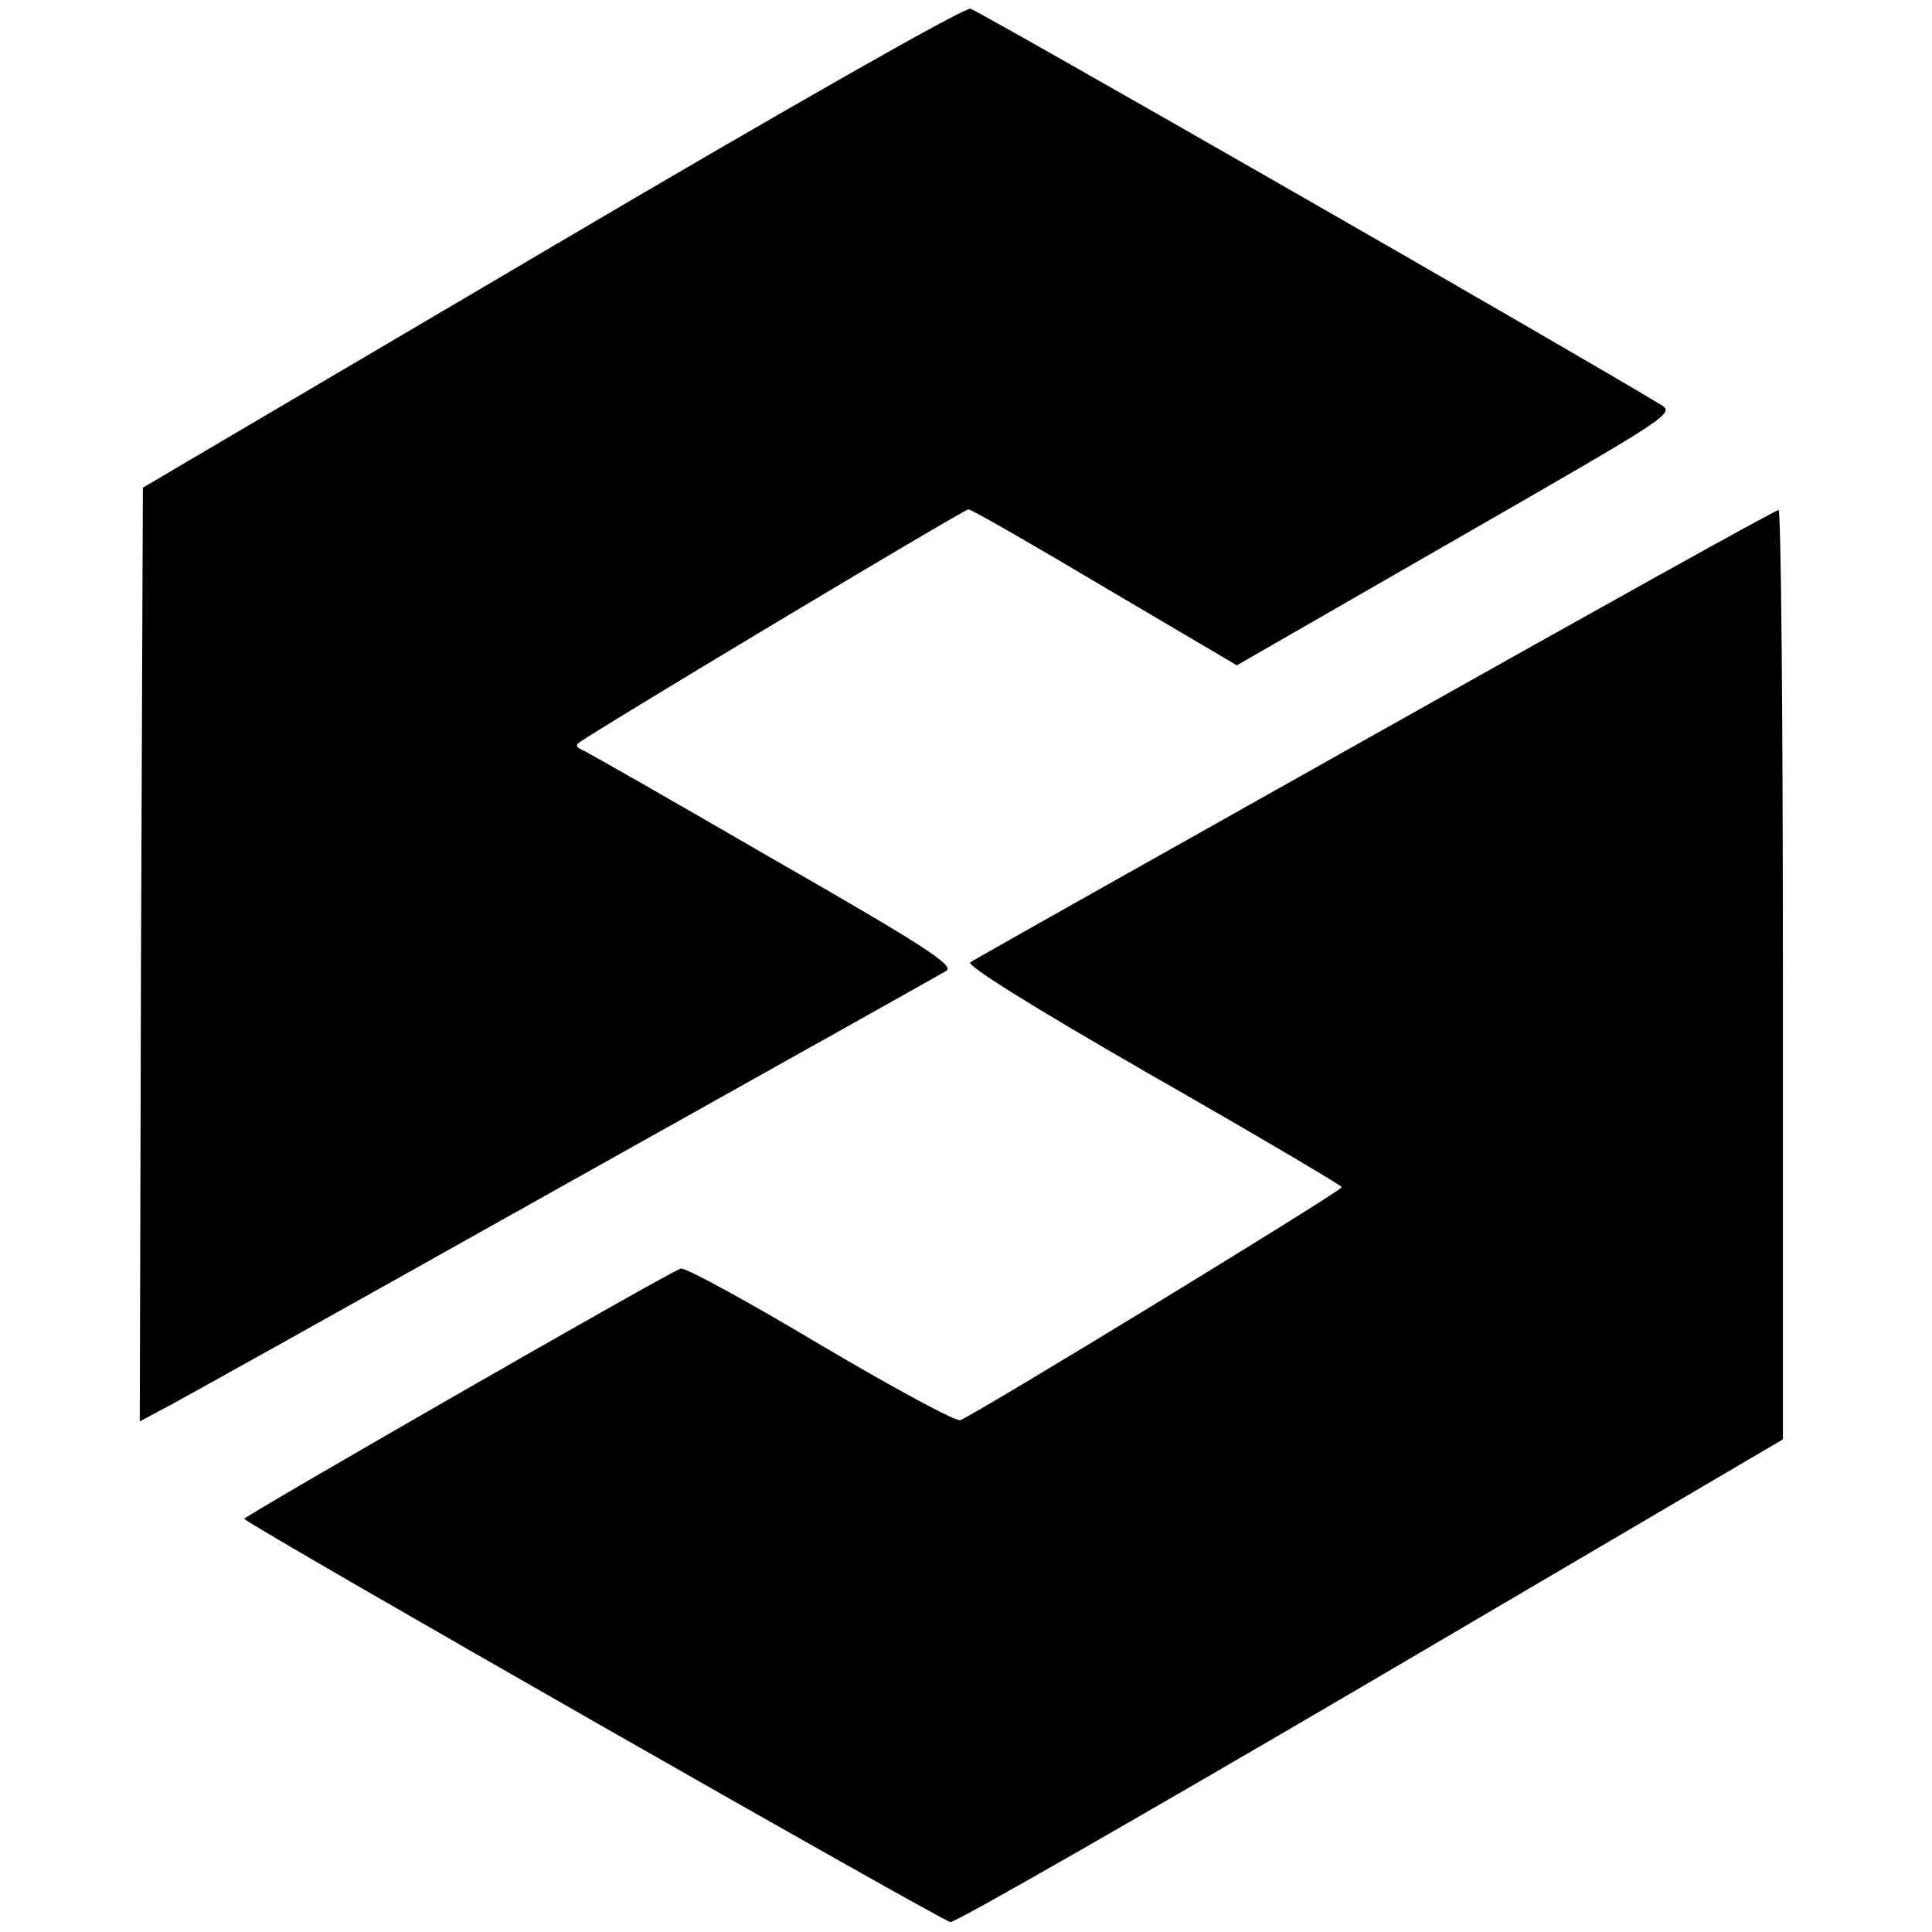 <?xml version="1.0" standalone="no"?>
<!DOCTYPE svg PUBLIC "-//W3C//DTD SVG 20010904//EN"
 "http://www.w3.org/TR/2001/REC-SVG-20010904/DTD/svg10.dtd">
<svg version="1.0" xmlns="http://www.w3.org/2000/svg"
 width="311pt" height="311pt" viewBox="0 0 311 311"
 preserveAspectRatio="xMidYMid meet">
<g transform="translate(0,311) scale(0.1,-0.1)"
fill="#000000" stroke="none">
<path d="M887 2712 l-657 -387 -3 -751 -2 -752 30 16 c17 8 305 169 640 357
336 188 618 346 628 352 15 8 -34 40 -280 181 -164 95 -302 174 -308 176 -5 2
-8 6 -5 9 11 11 621 377 629 377 5 0 104 -57 220 -126 l212 -125 353 203 c353
203 354 203 327 218 -164 99 -1096 633 -1109 636 -10 2 -297 -161 -675 -384z"/>
<path d="M2215 1929 c-352 -198 -646 -363 -653 -368 -8 -4 97 -70 292 -182
168 -96 305 -177 306 -180 0 -6 -588 -365 -614 -375 -7 -3 -108 52 -225 121
-117 70 -218 125 -225 123 -15 -3 -707 -401 -703 -403 31 -24 1126 -649 1137
-649 8 -1 313 174 678 388 l662 389 0 748 c0 412 -3 749 -7 748 -5 0 -296
-162 -648 -360z"/>
</g>
</svg>
